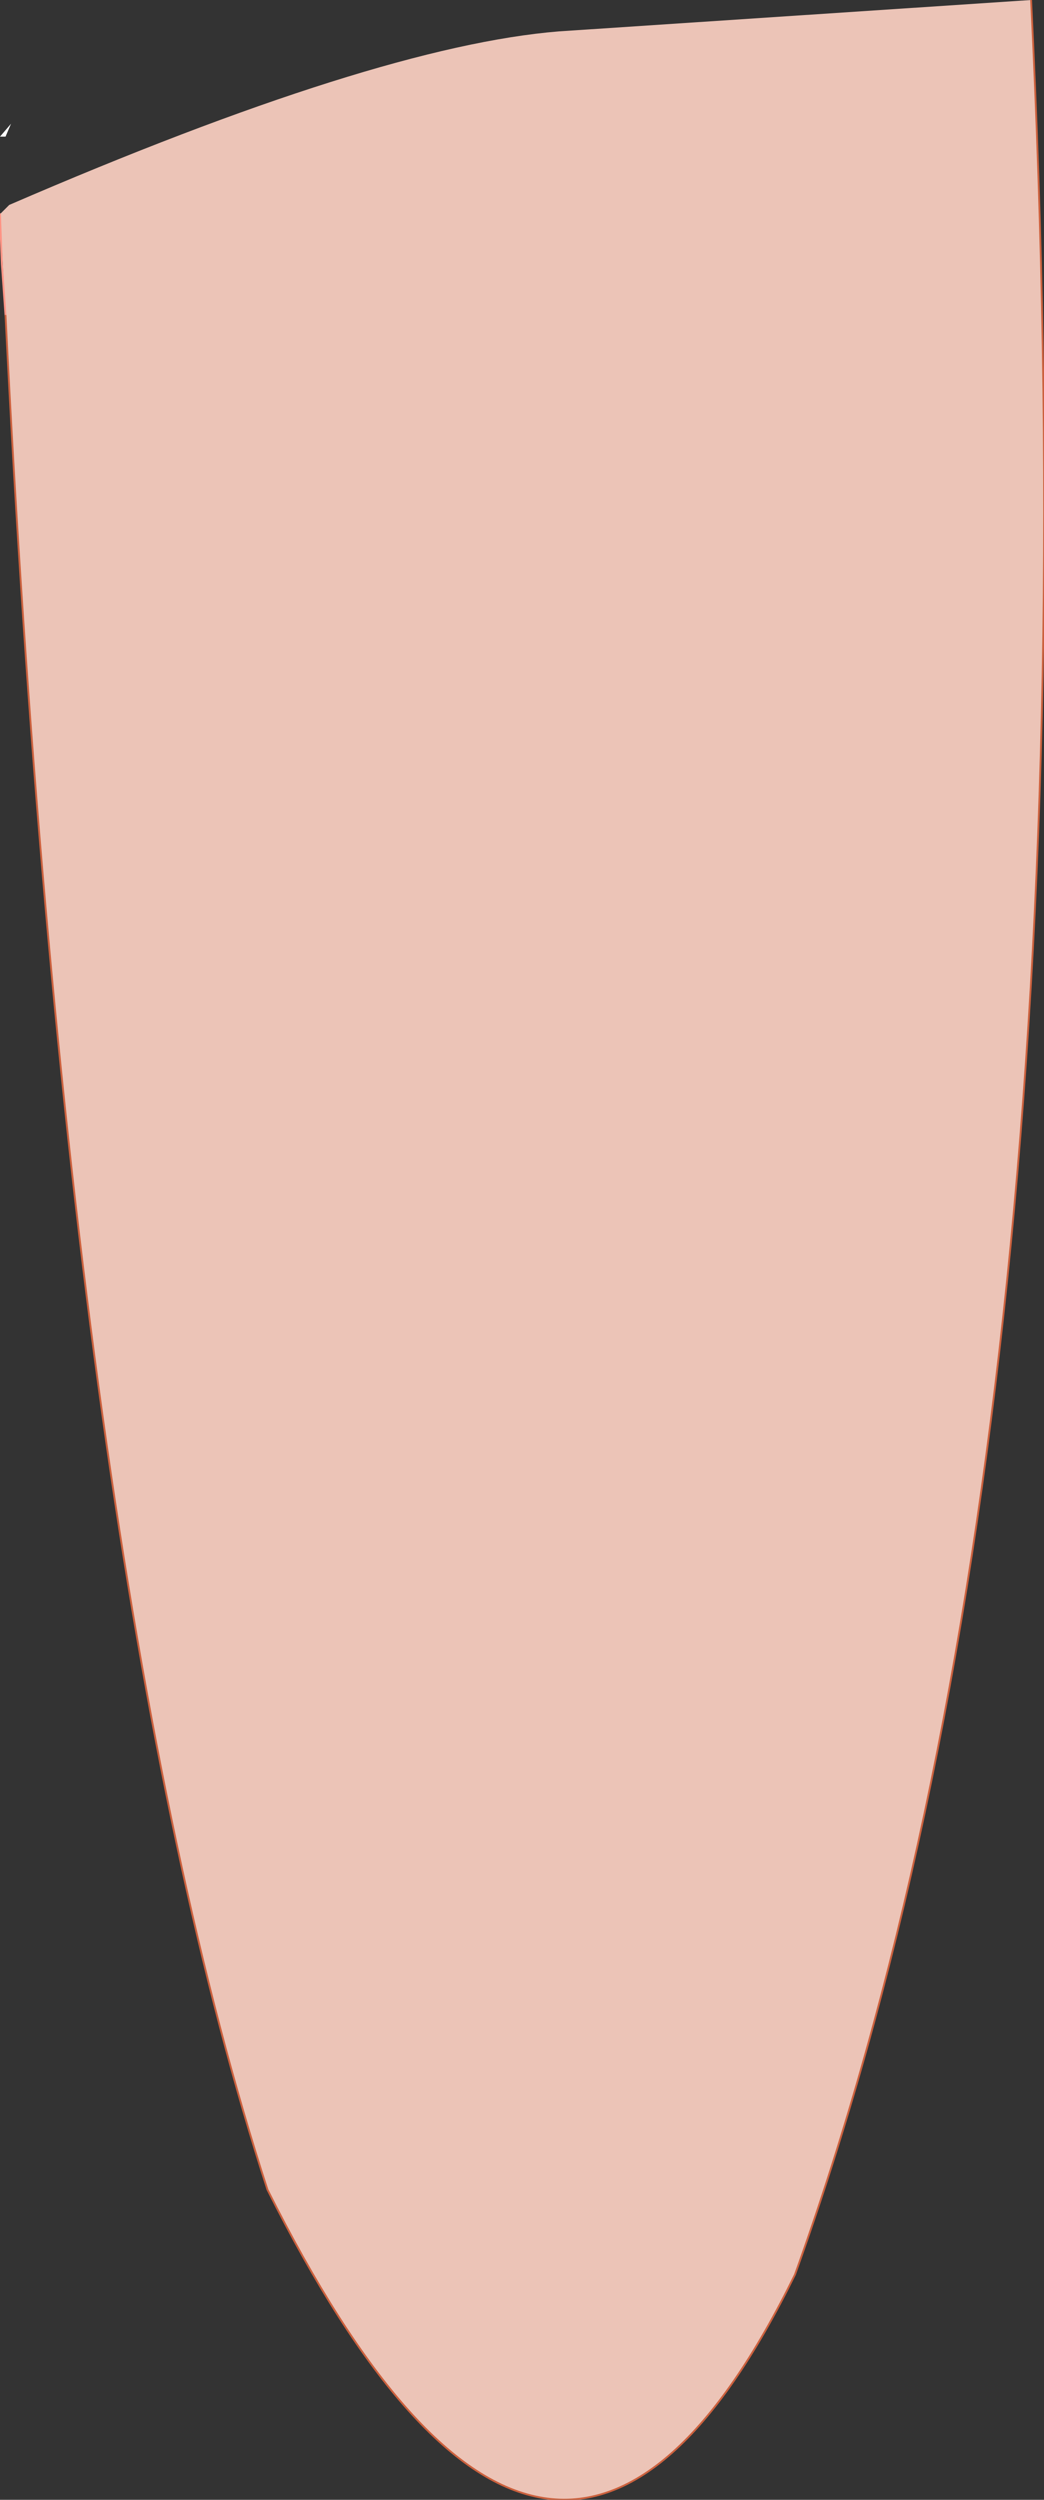 <?xml version="1.0" encoding="UTF-8" standalone="no"?>
<svg xmlns:xlink="http://www.w3.org/1999/xlink" height="67.7px" width="28.3px" xmlns="http://www.w3.org/2000/svg">
  <rect width="100%" height="100%" fill="#333333" stroke="none"/>
  <g transform="matrix(1.0, 0.0, 0.0, 1.0, 14.6, 23.35)">
    <path d="M-14.6 -19.65 L-14.3 -20.0 -14.45 -19.65 -14.6 -19.65" fill="#ffffff" fill-rule="evenodd" stroke="none"/>
    <path d="M-14.45 -14.8 L-14.6 -17.55 -14.35 -17.8 Q-4.4 -22.1 0.55 -22.5 L13.35 -23.35 Q15.25 15.2 6.95 38.25 0.45 51.5 -7.35 35.95 -12.75 19.35 -14.45 -14.8" fill="#ecc4b7" fill-rule="evenodd" stroke="none"/>
    <path d="M-14.6 -17.55 L-14.55 -16.2 -14.45 -14.8" fill="none" stroke="#fe9485" stroke-linecap="round" stroke-linejoin="round" stroke-width="0.05"/>
    <path d="M-14.45 -14.8 Q-12.75 19.35 -7.35 35.95 0.45 51.5 6.95 38.25 15.25 15.2 13.35 -23.35" fill="none" stroke="#cc613e" stroke-linecap="round" stroke-linejoin="round" stroke-width="0.05"/>
  </g>
</svg>
